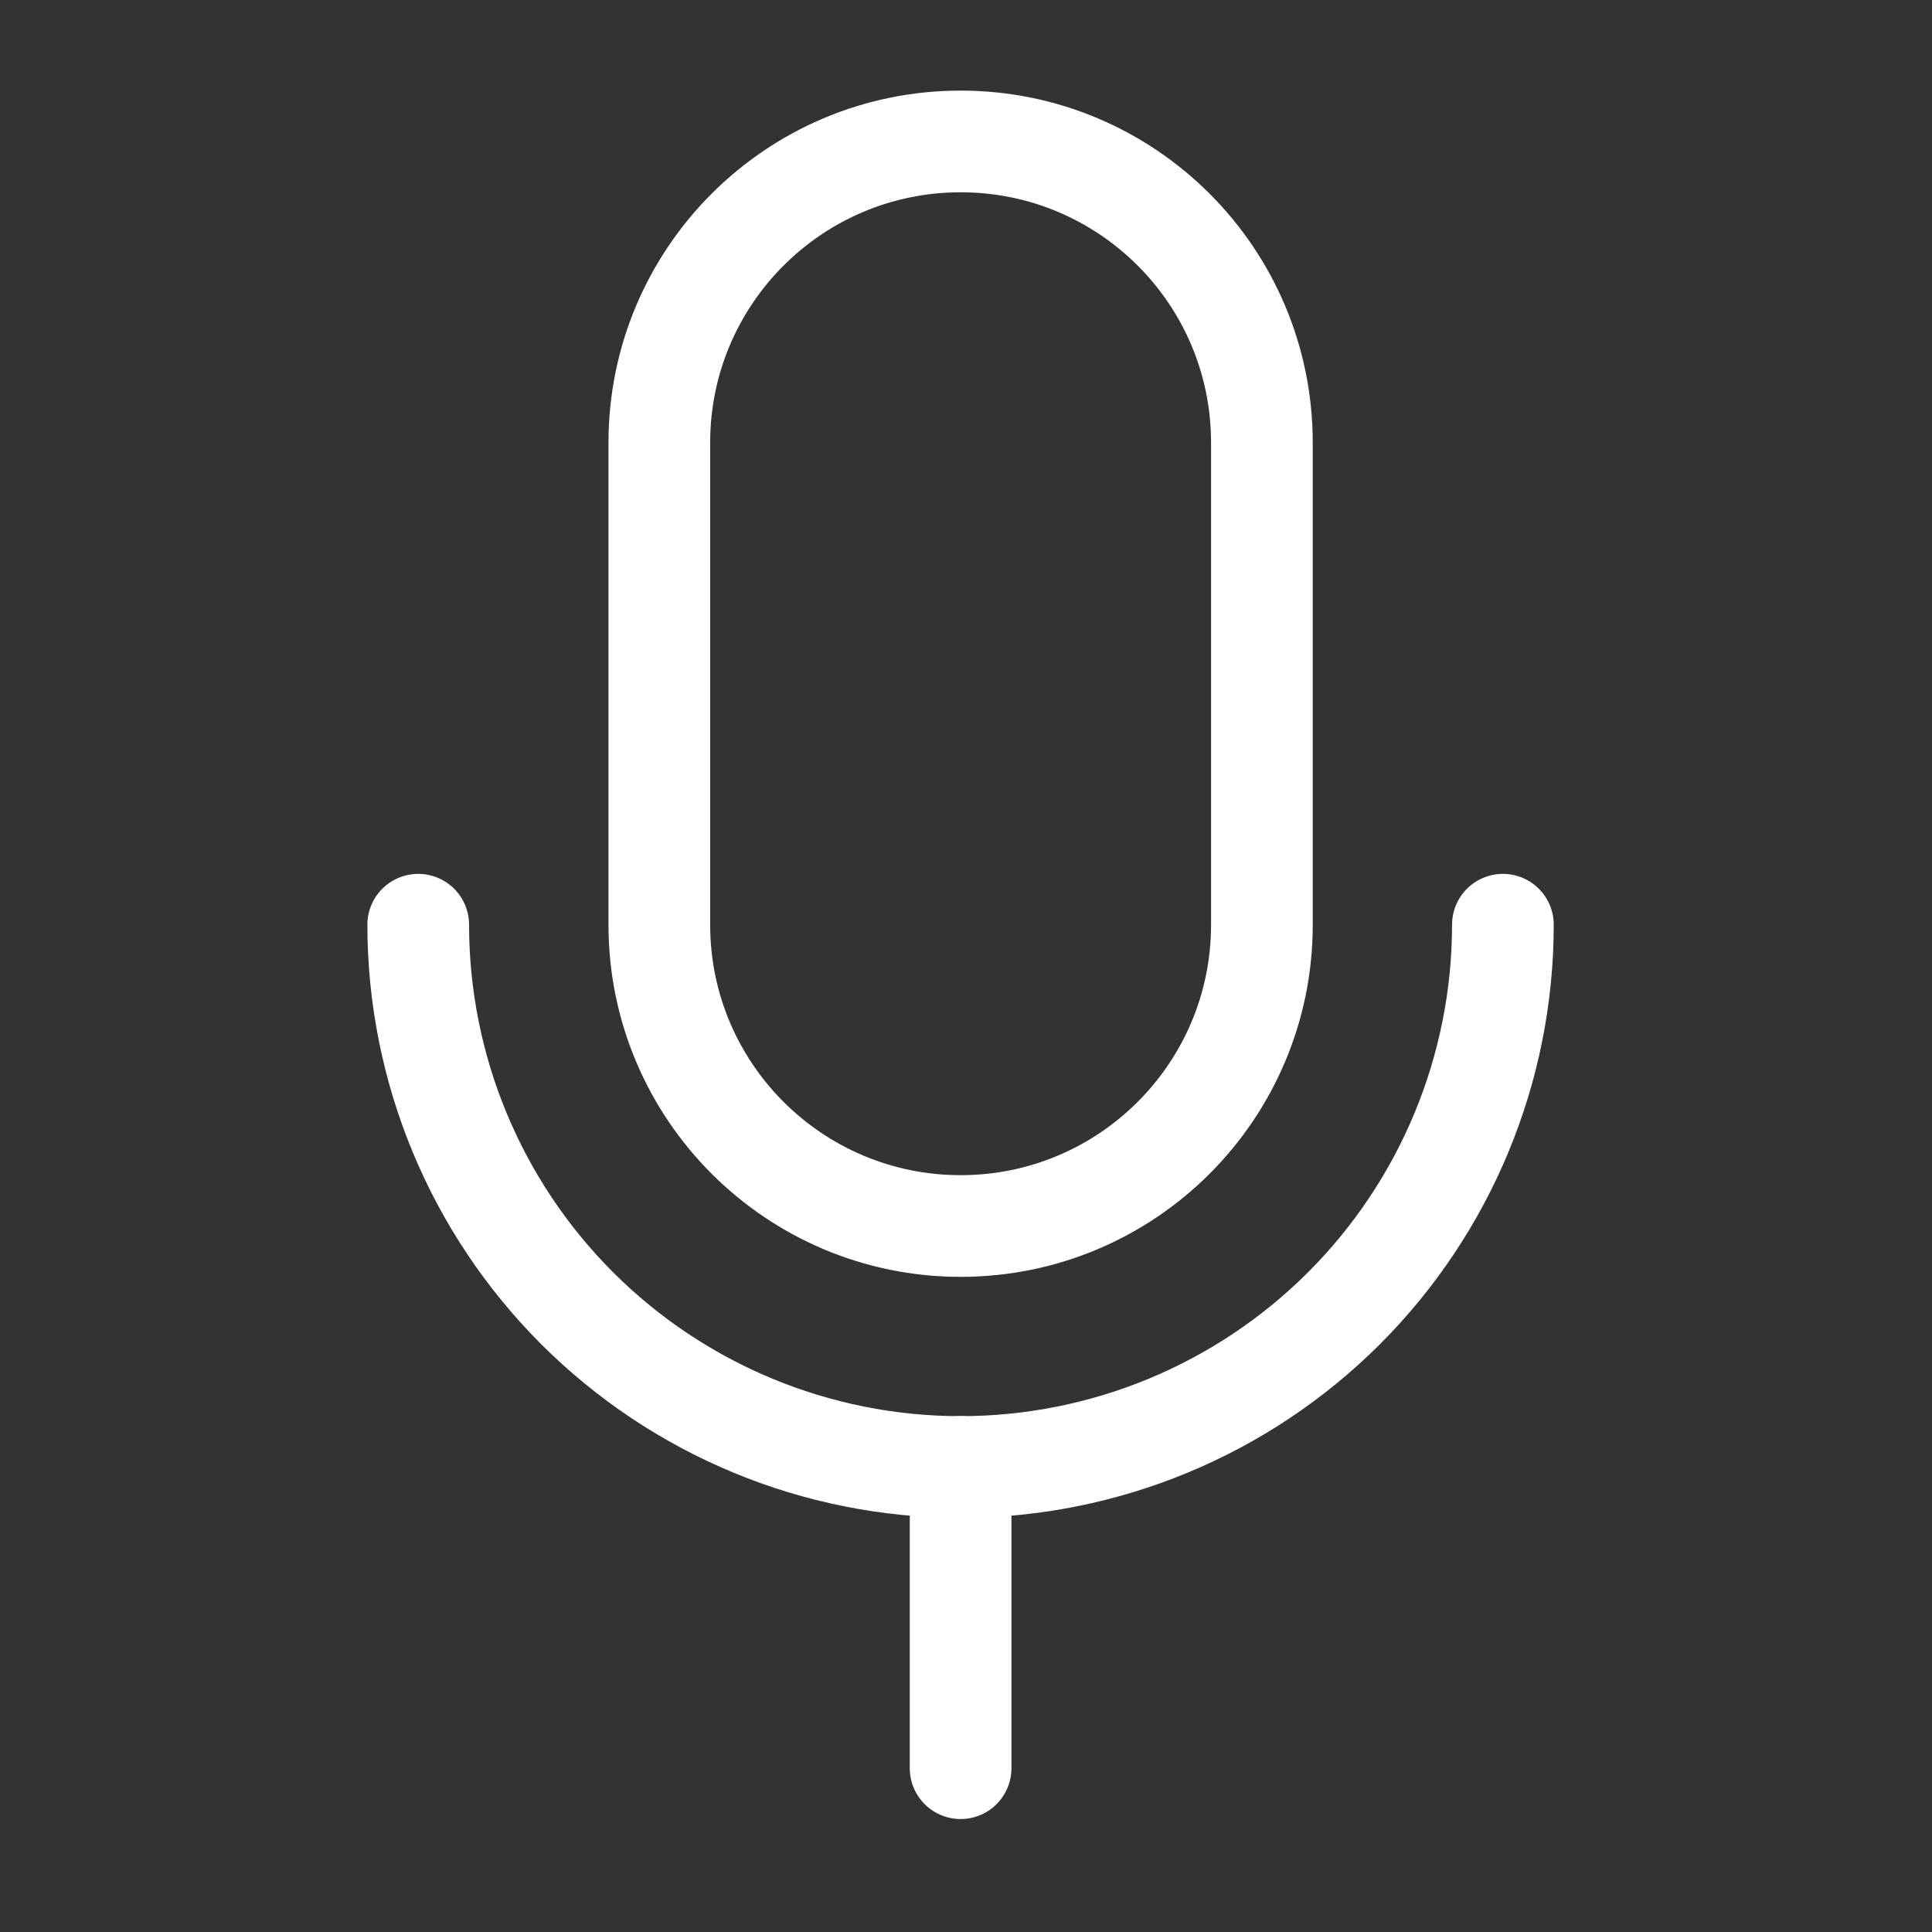 <svg width="19" height="19" viewBox="0 0 19 19" fill="none" xmlns="http://www.w3.org/2000/svg">
<rect x="0" y="0" width="19" height="19" fill="#333333" stroke="none"/>
<g clip-path="url(#clip0_1787_12390)">
<path d="M12.41 4.354C12.41 2.717 11.084 1.391 9.447 1.391C7.811 1.391 6.484 2.717 6.484 4.354V9.094C6.484 10.731 7.811 12.057 9.447 12.057C11.084 12.057 12.41 10.731 12.41 9.094V4.354Z" stroke="white" stroke-linecap="round" stroke-linejoin="round"/>
<path d="M9.447 14.426V17.389" stroke="white" stroke-linecap="round" stroke-linejoin="round"/>
<path d="M14.78 9.094C14.78 10.508 14.218 11.865 13.218 12.865C12.218 13.865 10.861 14.427 9.447 14.427C8.032 14.427 6.676 13.865 5.675 12.865C4.675 11.865 4.113 10.508 4.113 9.094" stroke="white" stroke-linecap="round" stroke-linejoin="round"/>
</g>
<defs>
<clipPath id="clip0_1787_12390">
<rect width="18" height="18" fill="white" transform="translate(0.113 0.473)"/>
</clipPath>
</defs>
</svg>
